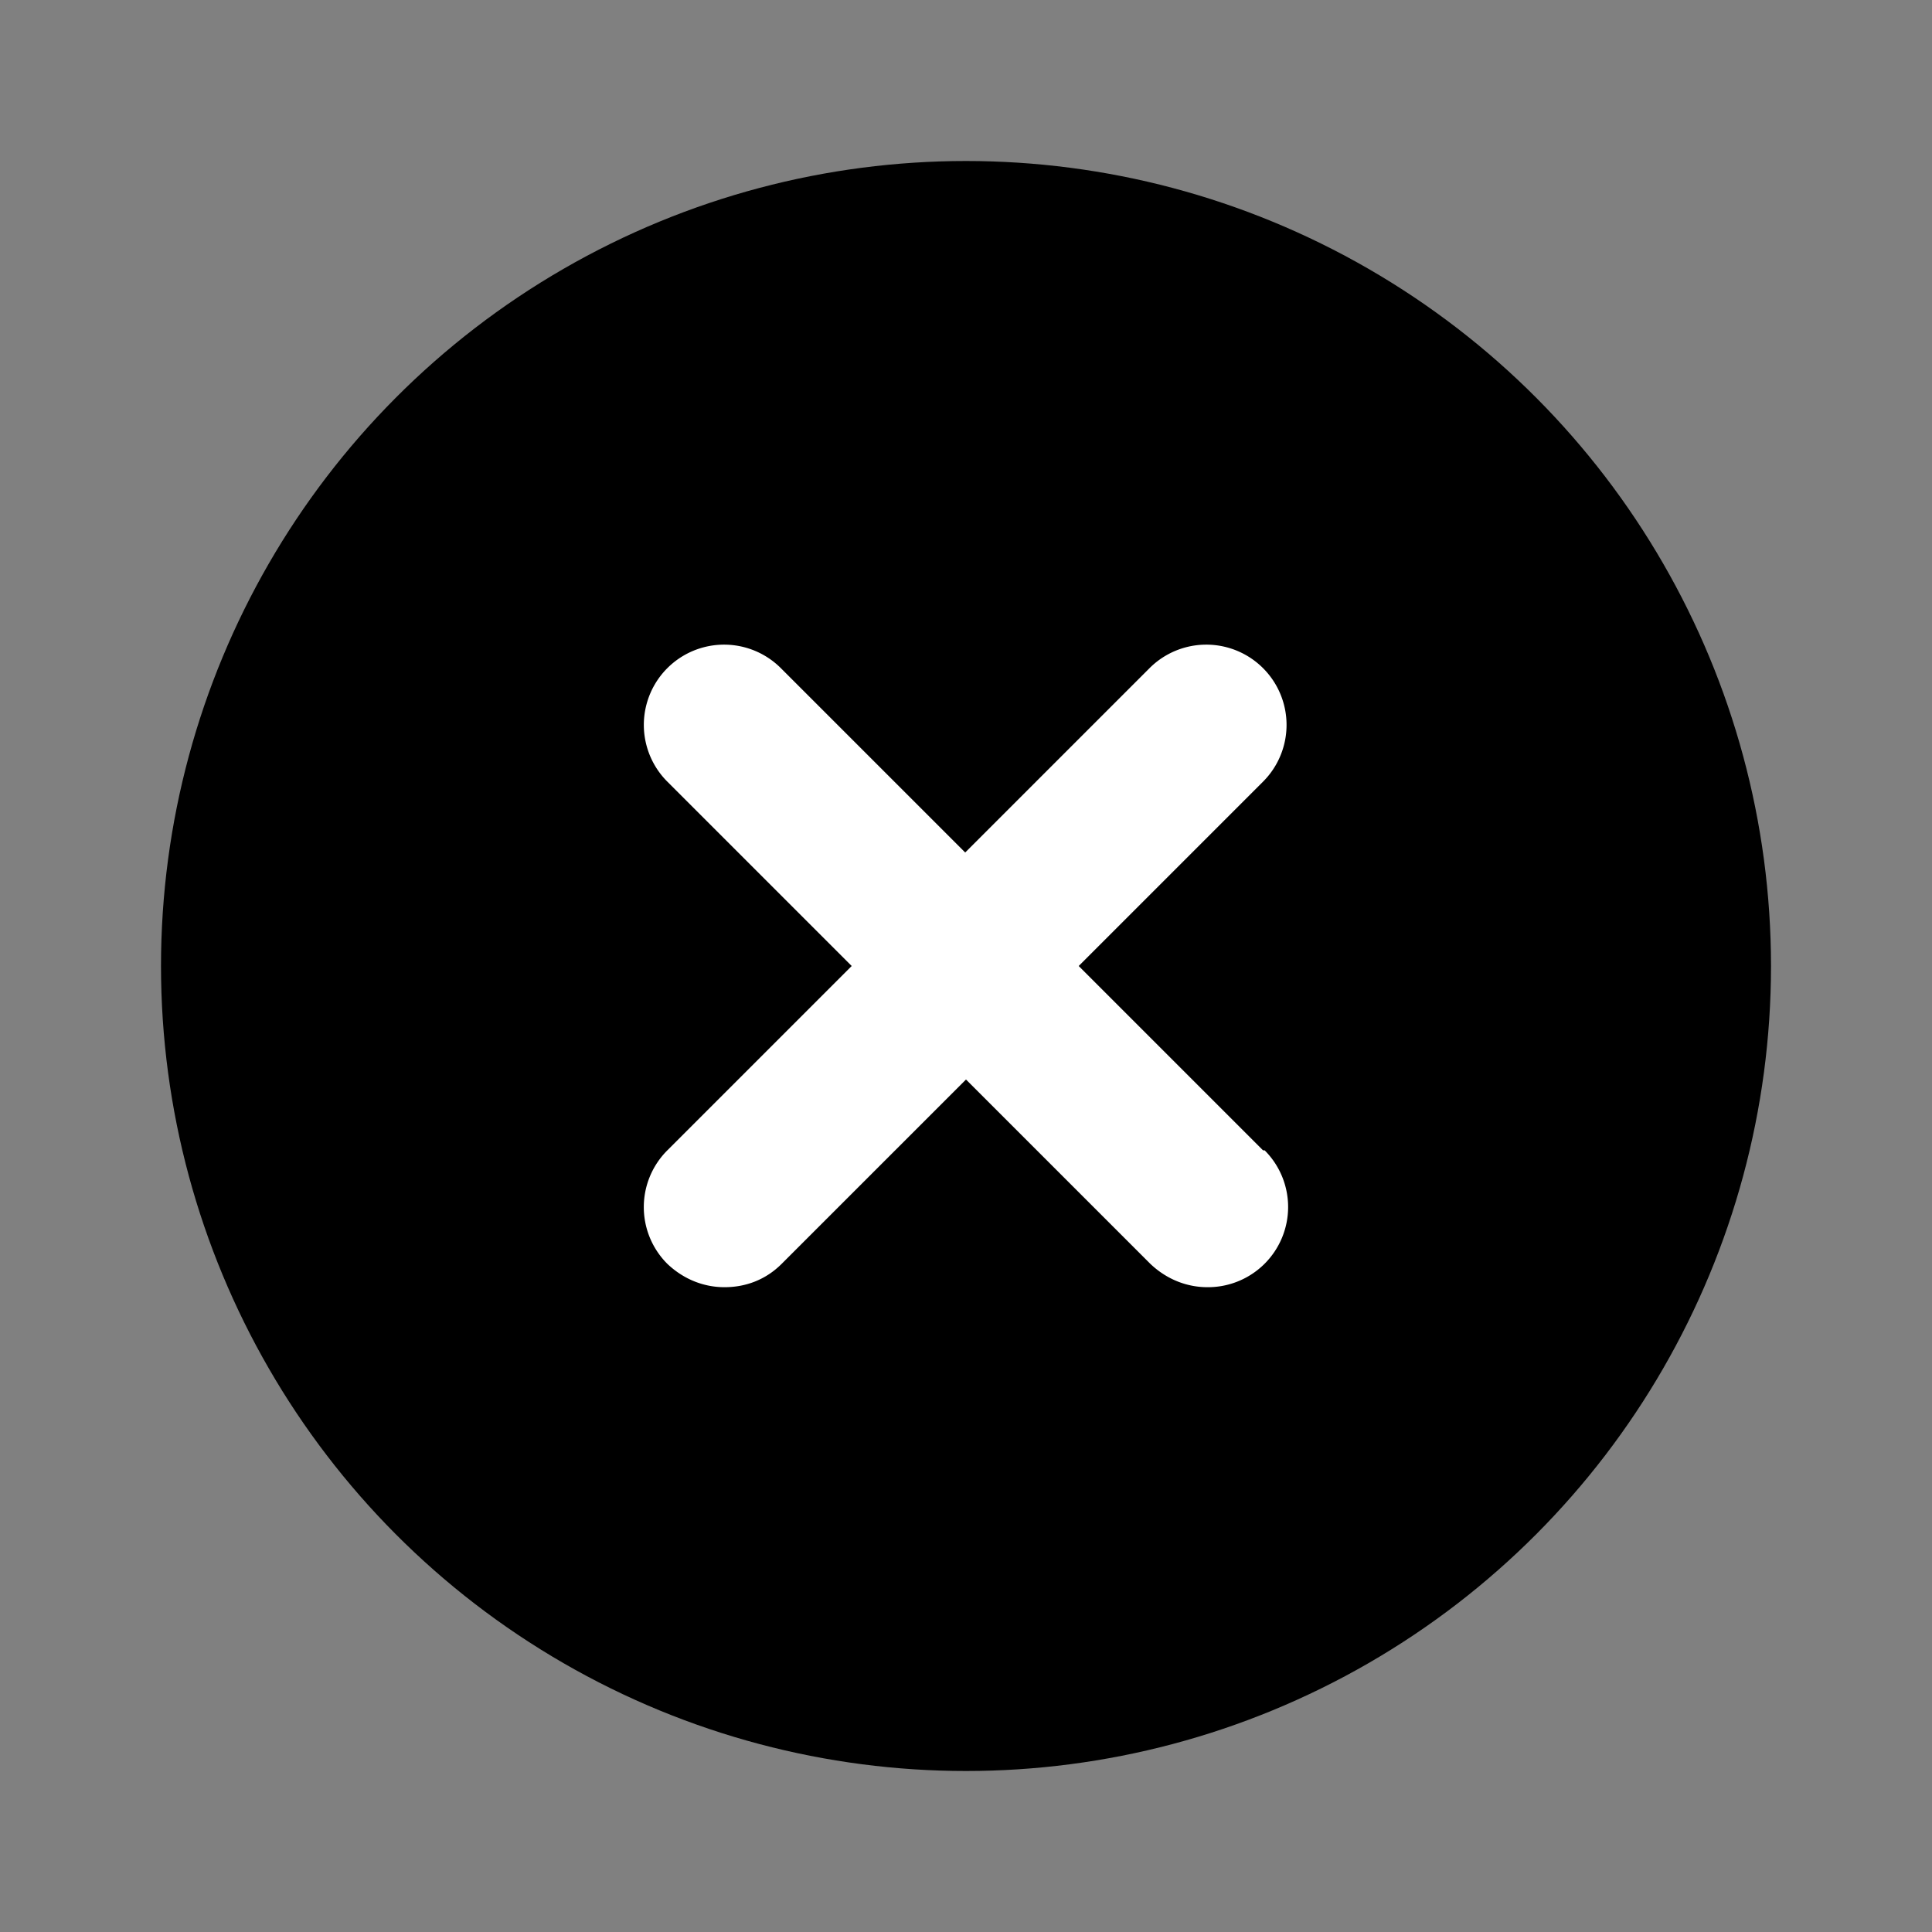 <svg xmlns="http://www.w3.org/2000/svg" version="1.1" xmlns:xlink="http://www.w3.org/1999/xlink" xmlns:svgjs="http://svgjs.com/svgjs" width="512" height="512" x="0" y="0" viewBox="0 0 24 24" style="enable-background:new 0 0 512 512" xml:space="preserve" class=""><rect x="0" y="0" width="24" height="24" fill="#808080" stroke="none"/><g><circle cx="12" cy="12" r="10" fill="#000000" data-original="#e6e6e6" class=""></circle><path d="M15.71 14.29a.996.996 0 0 1-.71 1.7c-.26 0-.51-.1-.71-.29L12 13.41 9.71 15.7c-.2.2-.45.29-.71.29s-.51-.1-.71-.29a.996.996 0 0 1 0-1.41L10.58 12 8.29 9.71A.996.996 0 1 1 9.7 8.3l2.29 2.29 2.29-2.29a.996.996 0 1 1 1.41 1.41L13.4 12l2.29 2.29z" fill="#ffffff" data-original="#000000" class=""></path></g></svg>
